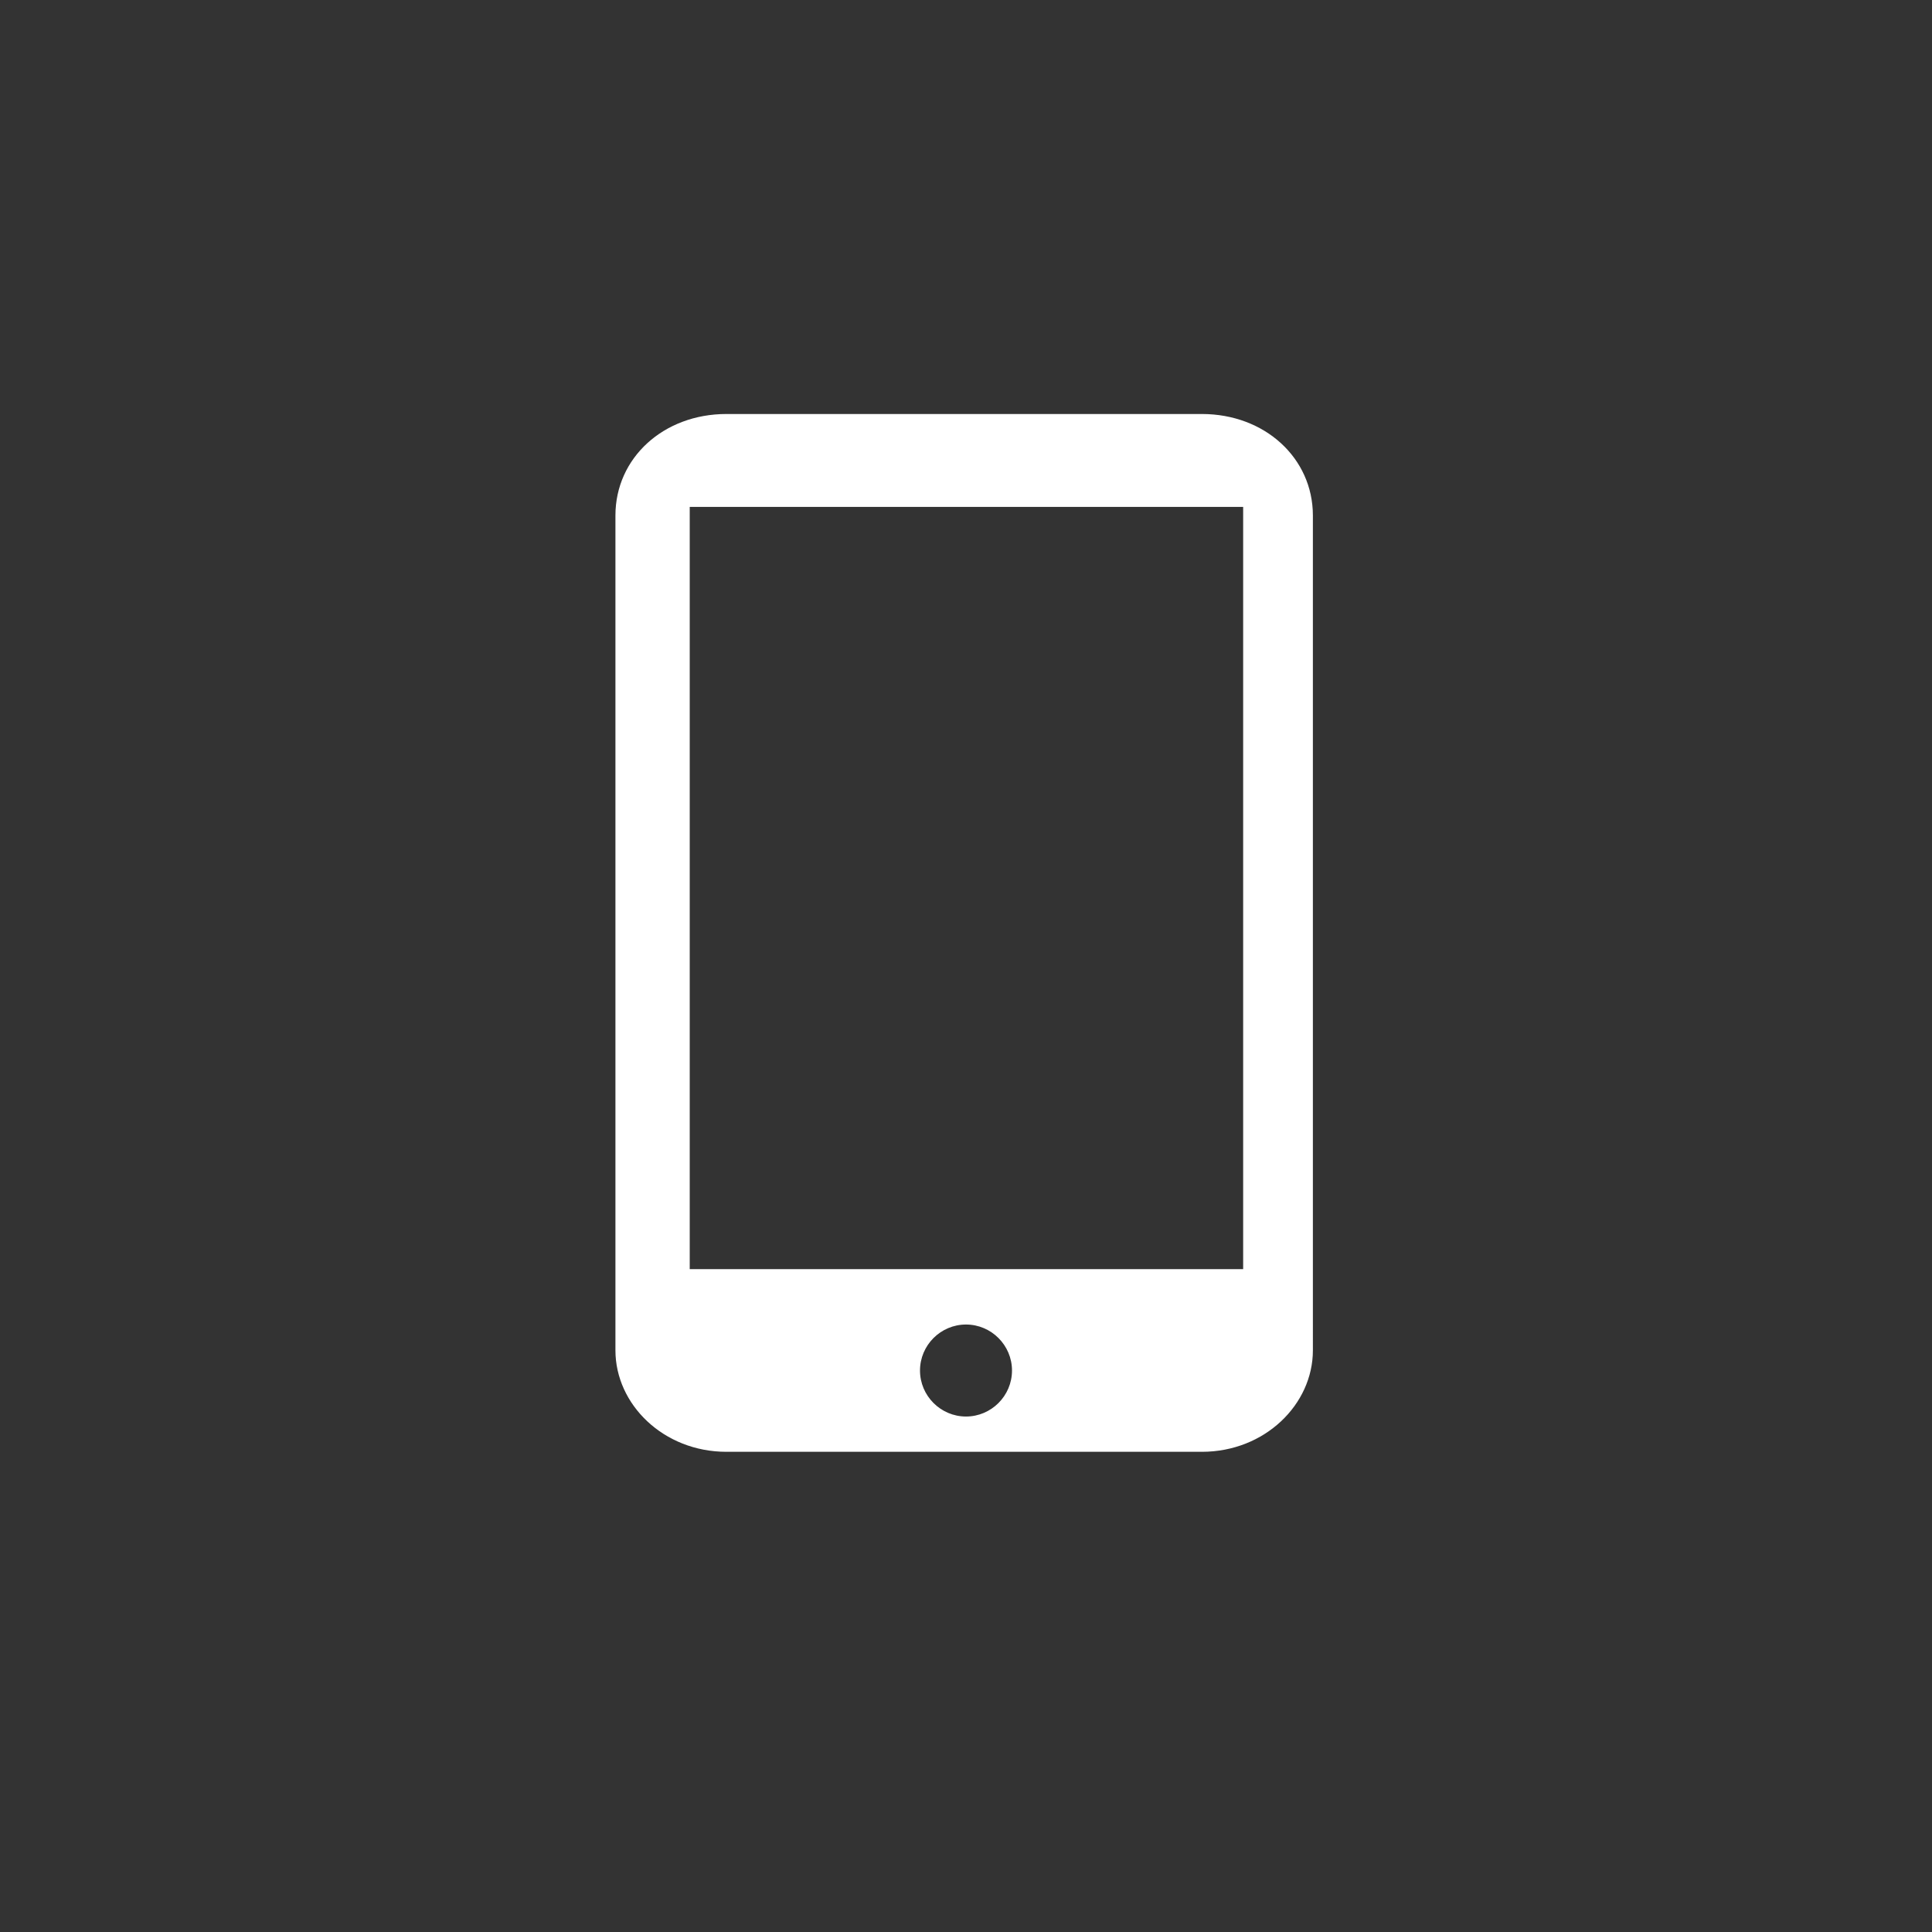 <svg xmlns="http://www.w3.org/2000/svg" width="42" height="42" viewBox="-13 -9 42 42"><rect x="-13" y="-9" width="42" height="42" fill="#333333" stroke="none"/><path fill="#FFF" fill-rule="evenodd" d="M13.128 0H2.792C1.424 0 .379.955.379 2.206v18.149c0 1.176 1.045 2.206 2.413 2.206h10.336c1.368 0 2.413-1.03 2.413-2.206V2.205C15.54.958 14.496 0 13.128 0zM8 21.794c-.55 0-1-.45-1-1s.45-1 1-1 1 .45 1 1-.45 1-1 1zm6.024-3.204H1.994V2.02h12.031v16.57z"/></svg>